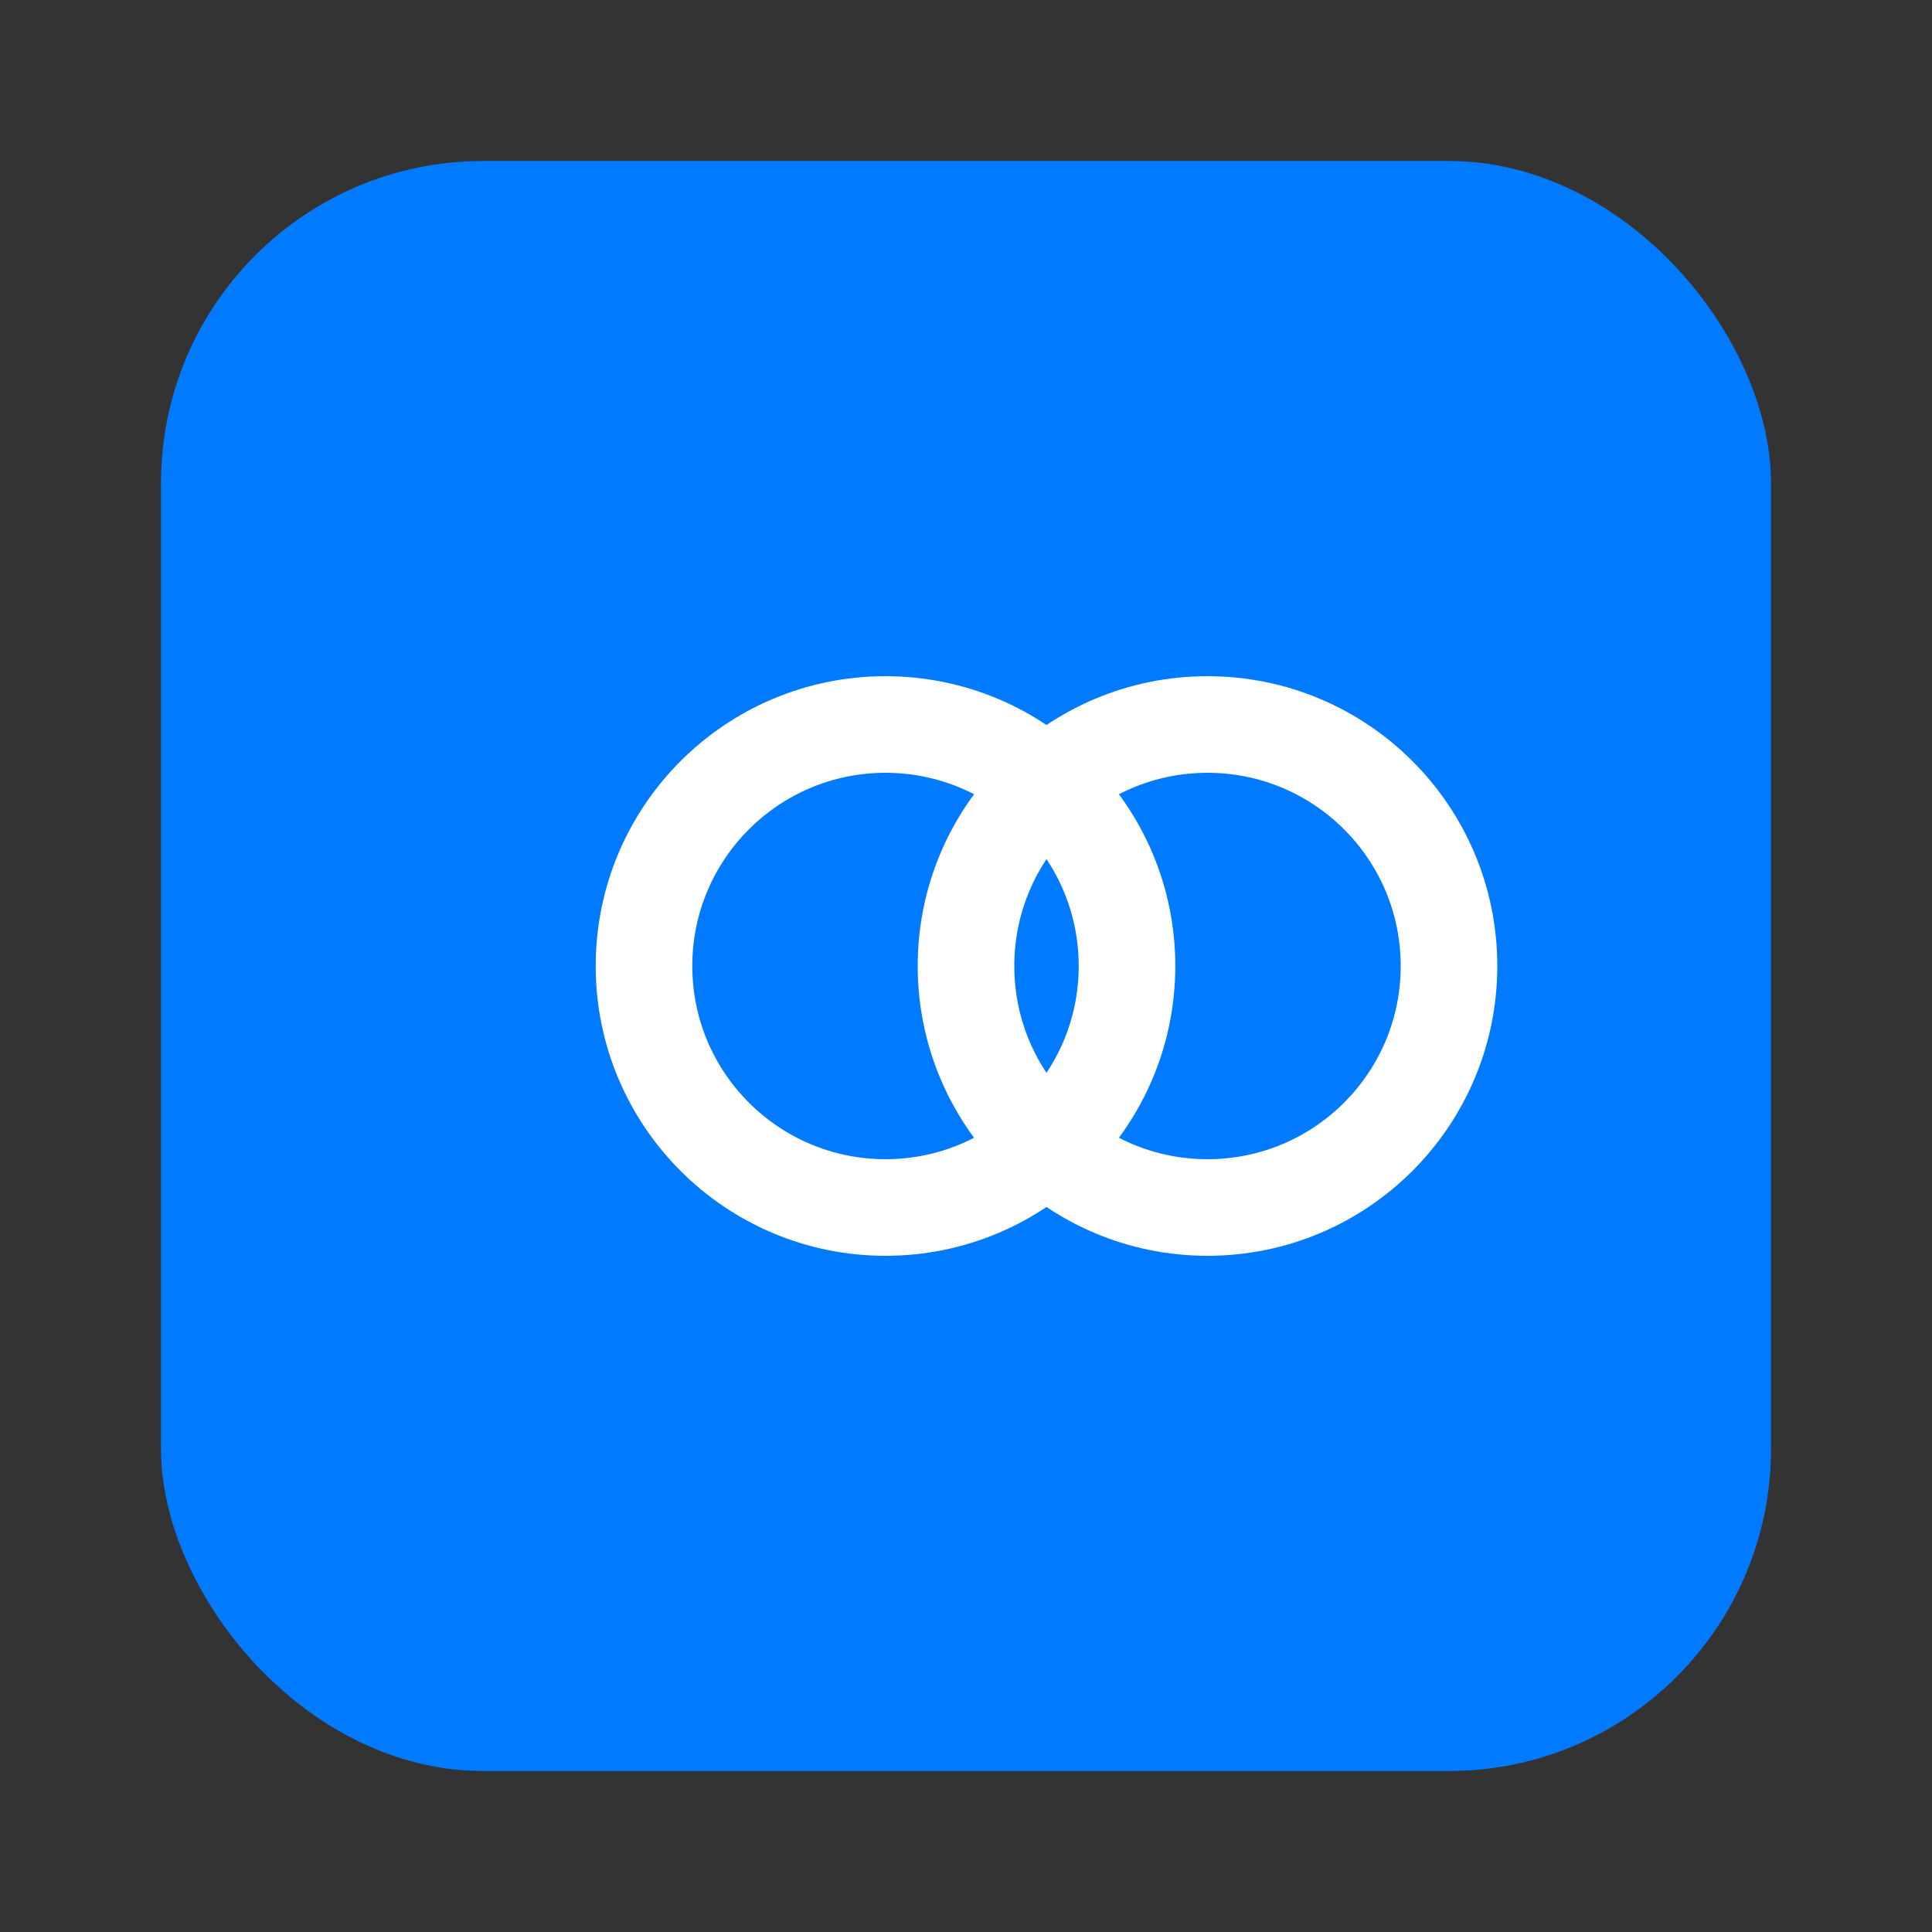 <svg xmlns="http://www.w3.org/2000/svg" width="120" height="120" viewBox="0 0 120 120">
  <rect x="0" y="0" width="120" height="120" fill="#333333" stroke="none"/>
  <rect x="10" y="10" width="100" height="100" rx="20" fill="#007BFF"></rect>
  <circle cx="55" cy="60" r="15" stroke="white" stroke-width="6" fill="none"></circle>
  <circle cx="75" cy="60" r="15" stroke="white" stroke-width="6" fill="none"></circle>
</svg>
